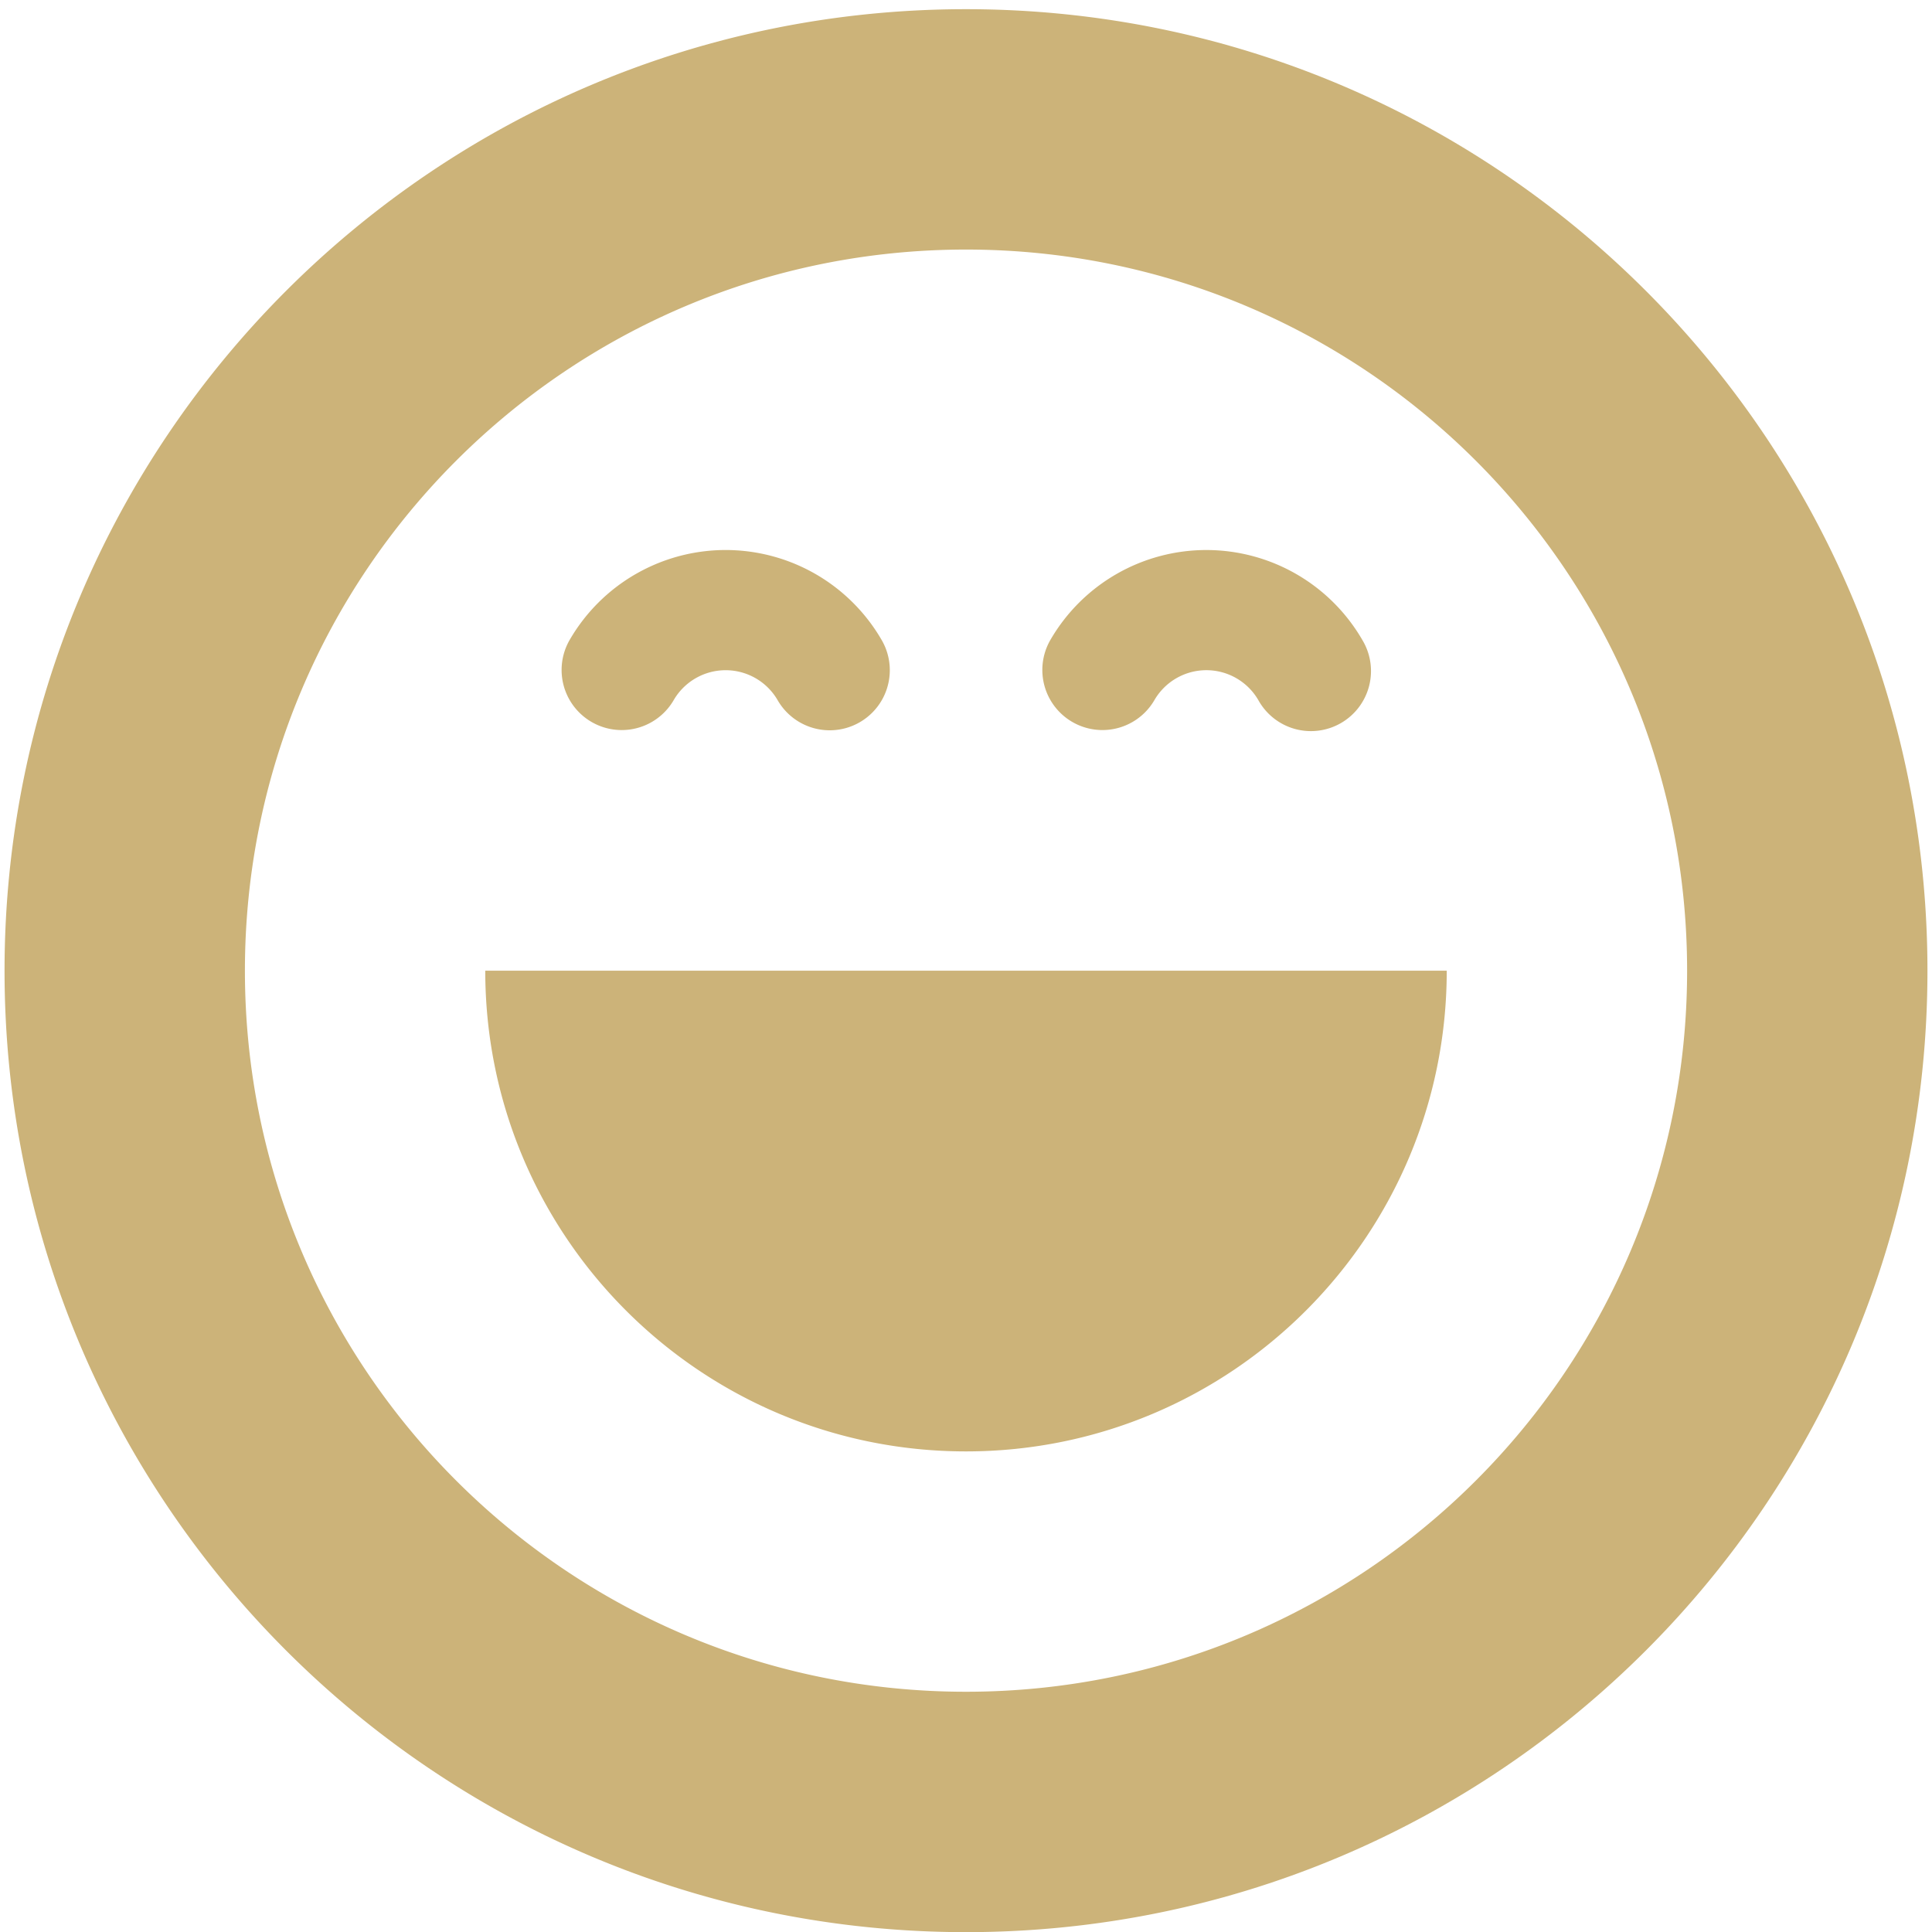 <svg width="82" height="82" viewBox="0 0 82 82" fill="none" xmlns="http://www.w3.org/2000/svg">
    <path fill-rule="evenodd" clip-rule="evenodd" d="M81.807 41.199c0 22.537-18.27 40.807-40.807 40.807-22.537 0-40.807-18.27-40.807-40.807C.193 18.66 18.463.39 41 .39c22.537 0 40.807 18.27 40.807 40.808zm-10.201 0C71.606 58.1 57.903 71.803 41 71.803c-16.903 0-30.605-13.703-30.605-30.605 0-16.903 13.702-30.606 30.605-30.606s30.606 13.703 30.606 30.606zM41 61.602c11.269 0 20.404-9.135 20.404-20.403H20.596c0 11.268 9.135 20.403 20.404 20.403zM26.985 24.363a7.65 7.65 0 0 1 10.439 2.807 2.55 2.55 0 1 1-4.417 2.551 2.55 2.55 0 0 0-4.414-.005 2.55 2.55 0 1 1-4.412-2.561 7.651 7.651 0 0 1 2.803-2.792zm24.226-1.018a7.65 7.65 0 0 0-6.626 3.81 2.55 2.55 0 1 0 4.411 2.561 2.55 2.55 0 0 1 4.415.005 2.55 2.55 0 1 0 4.416-2.55 7.65 7.65 0 0 0-6.616-3.826z" fill="#CCB379"/>
</svg>
